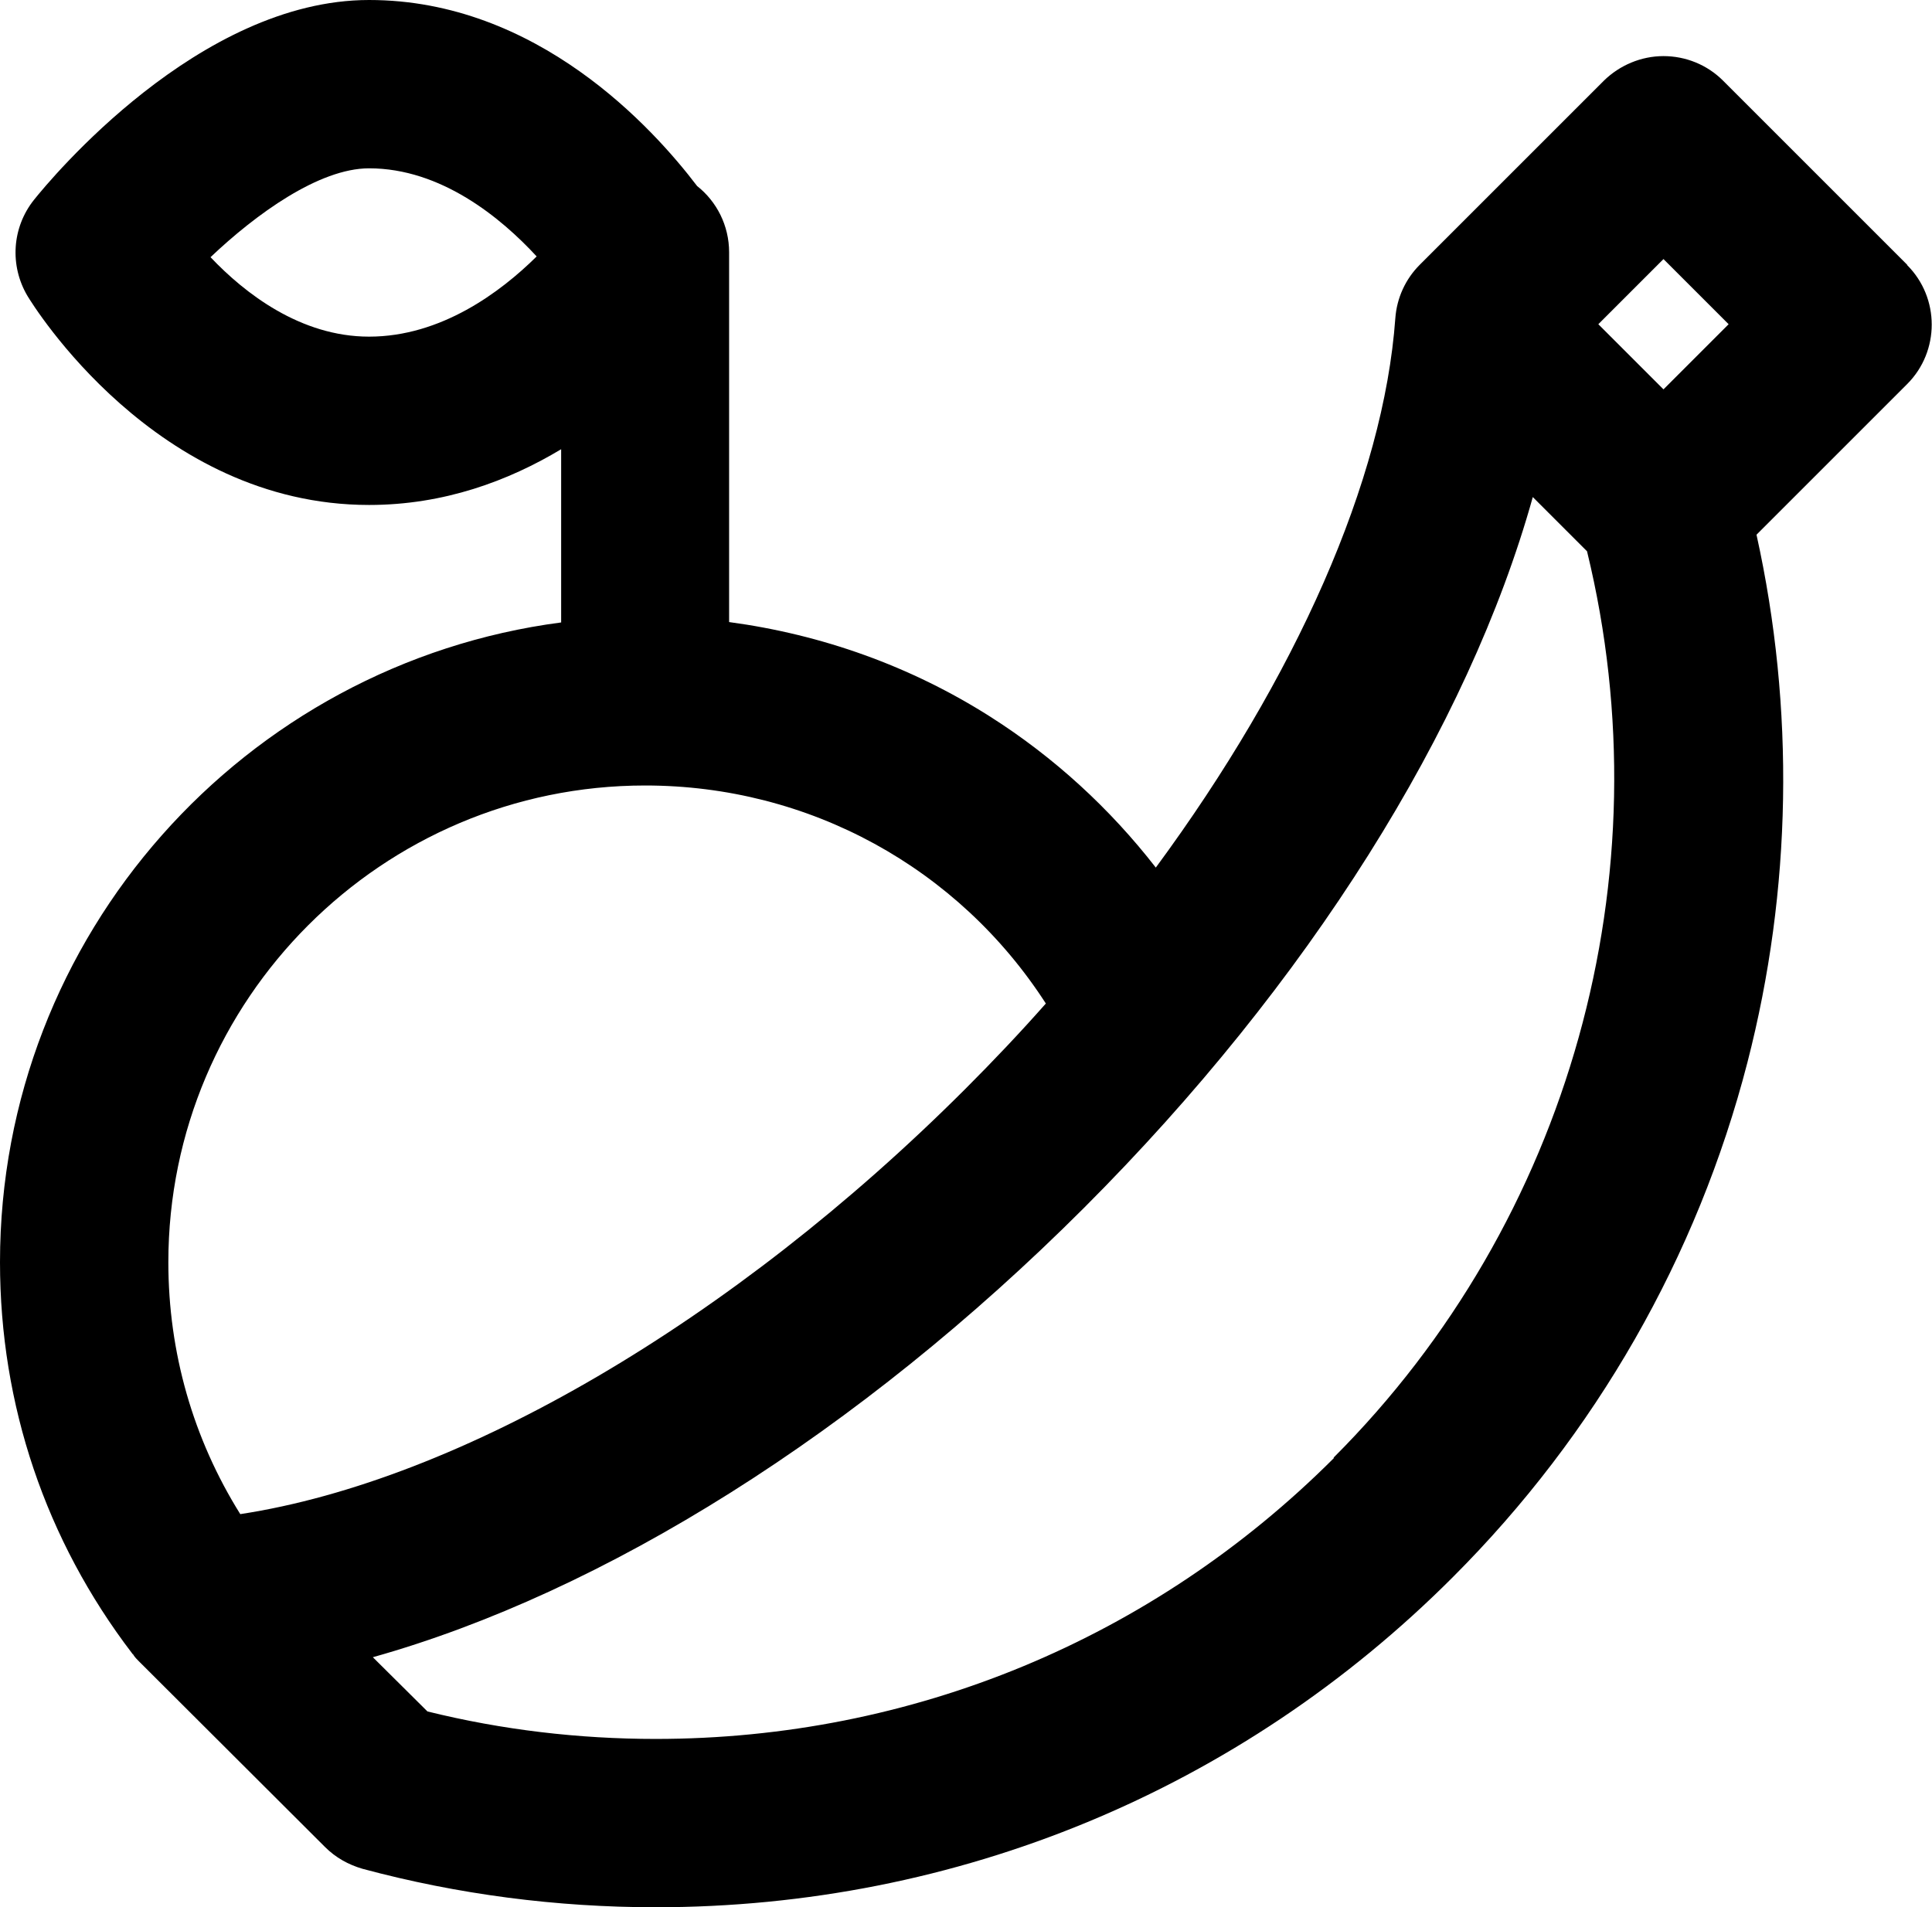 <svg xmlns="http://www.w3.org/2000/svg" id="Layer_2" data-name="Layer 2" viewBox="0 0 51.3 50.65"><defs><style>      .cls-1 {        stroke-width: 0px;      }    </style></defs><g id="Layer_1-2" data-name="Layer 1"><path class="cls-1" d="M50.64,7.03l-4.89-4.89c-.42-.42-.99-.65-1.58-.65s-1.16.24-1.58.65l-4.89,4.89c-.38.38-.61.88-.65,1.42-.31,4.3-2.64,9.54-6.36,14.59-1.22-1.57-2.7-2.93-4.4-4.01-2.11-1.34-4.47-2.18-6.93-2.51V6.7c0-.71-.33-1.35-.85-1.76C17.34,3.4,14.26,0,9.8,0,5.28,0,1.34,4.76.9,5.31c-.58.73-.65,1.74-.17,2.55.14.23,3.4,5.55,9.07,5.55,1.99,0,3.7-.64,5.1-1.48v4.6C6.5,17.63,0,24.83,0,33.52c0,3.79,1.21,7.38,3.51,10.39,0,0,.01.02.02.02,0,0,0,0,.01.01,0,0,0,.01.01.02.04.06.09.11.14.16,0,0,.02.02.03.03,0,0,0,0,.01.01l4.9,4.89c.28.28.62.47,1,.58,2.53.68,5.15,1.02,7.78,1.02,8,0,15.52-3.11,21.17-8.77,3.79-3.79,6.49-8.51,7.82-13.67,1.18-4.58,1.26-9.4.24-14.01l4-4c.87-.87.87-2.29,0-3.16ZM9.8,8.94c-1.82,0-3.3-1.15-4.21-2.11,1.2-1.14,2.88-2.36,4.21-2.36,1.91,0,3.5,1.31,4.45,2.34-.96.95-2.54,2.13-4.45,2.13ZM6.38,40.21c-1.25-2-1.91-4.29-1.91-6.69,0-6.98,5.68-12.66,12.66-12.66,4.36,0,8.32,2.19,10.64,5.79-.68.77-1.4,1.53-2.14,2.27-6.18,6.18-13.42,10.4-19.25,11.29ZM35.42,38.72c-4.81,4.81-11.21,7.46-18.01,7.46-2.04,0-4.08-.24-6.06-.73l-1.45-1.44c6.13-1.72,12.91-5.96,18.88-11.93s10.21-12.75,11.92-18.88l1.44,1.44c2.1,8.62-.45,17.79-6.73,24.07ZM44.17,10.34l-1.73-1.73,1.73-1.73,1.73,1.73-1.73,1.73Z"></path></g></svg>